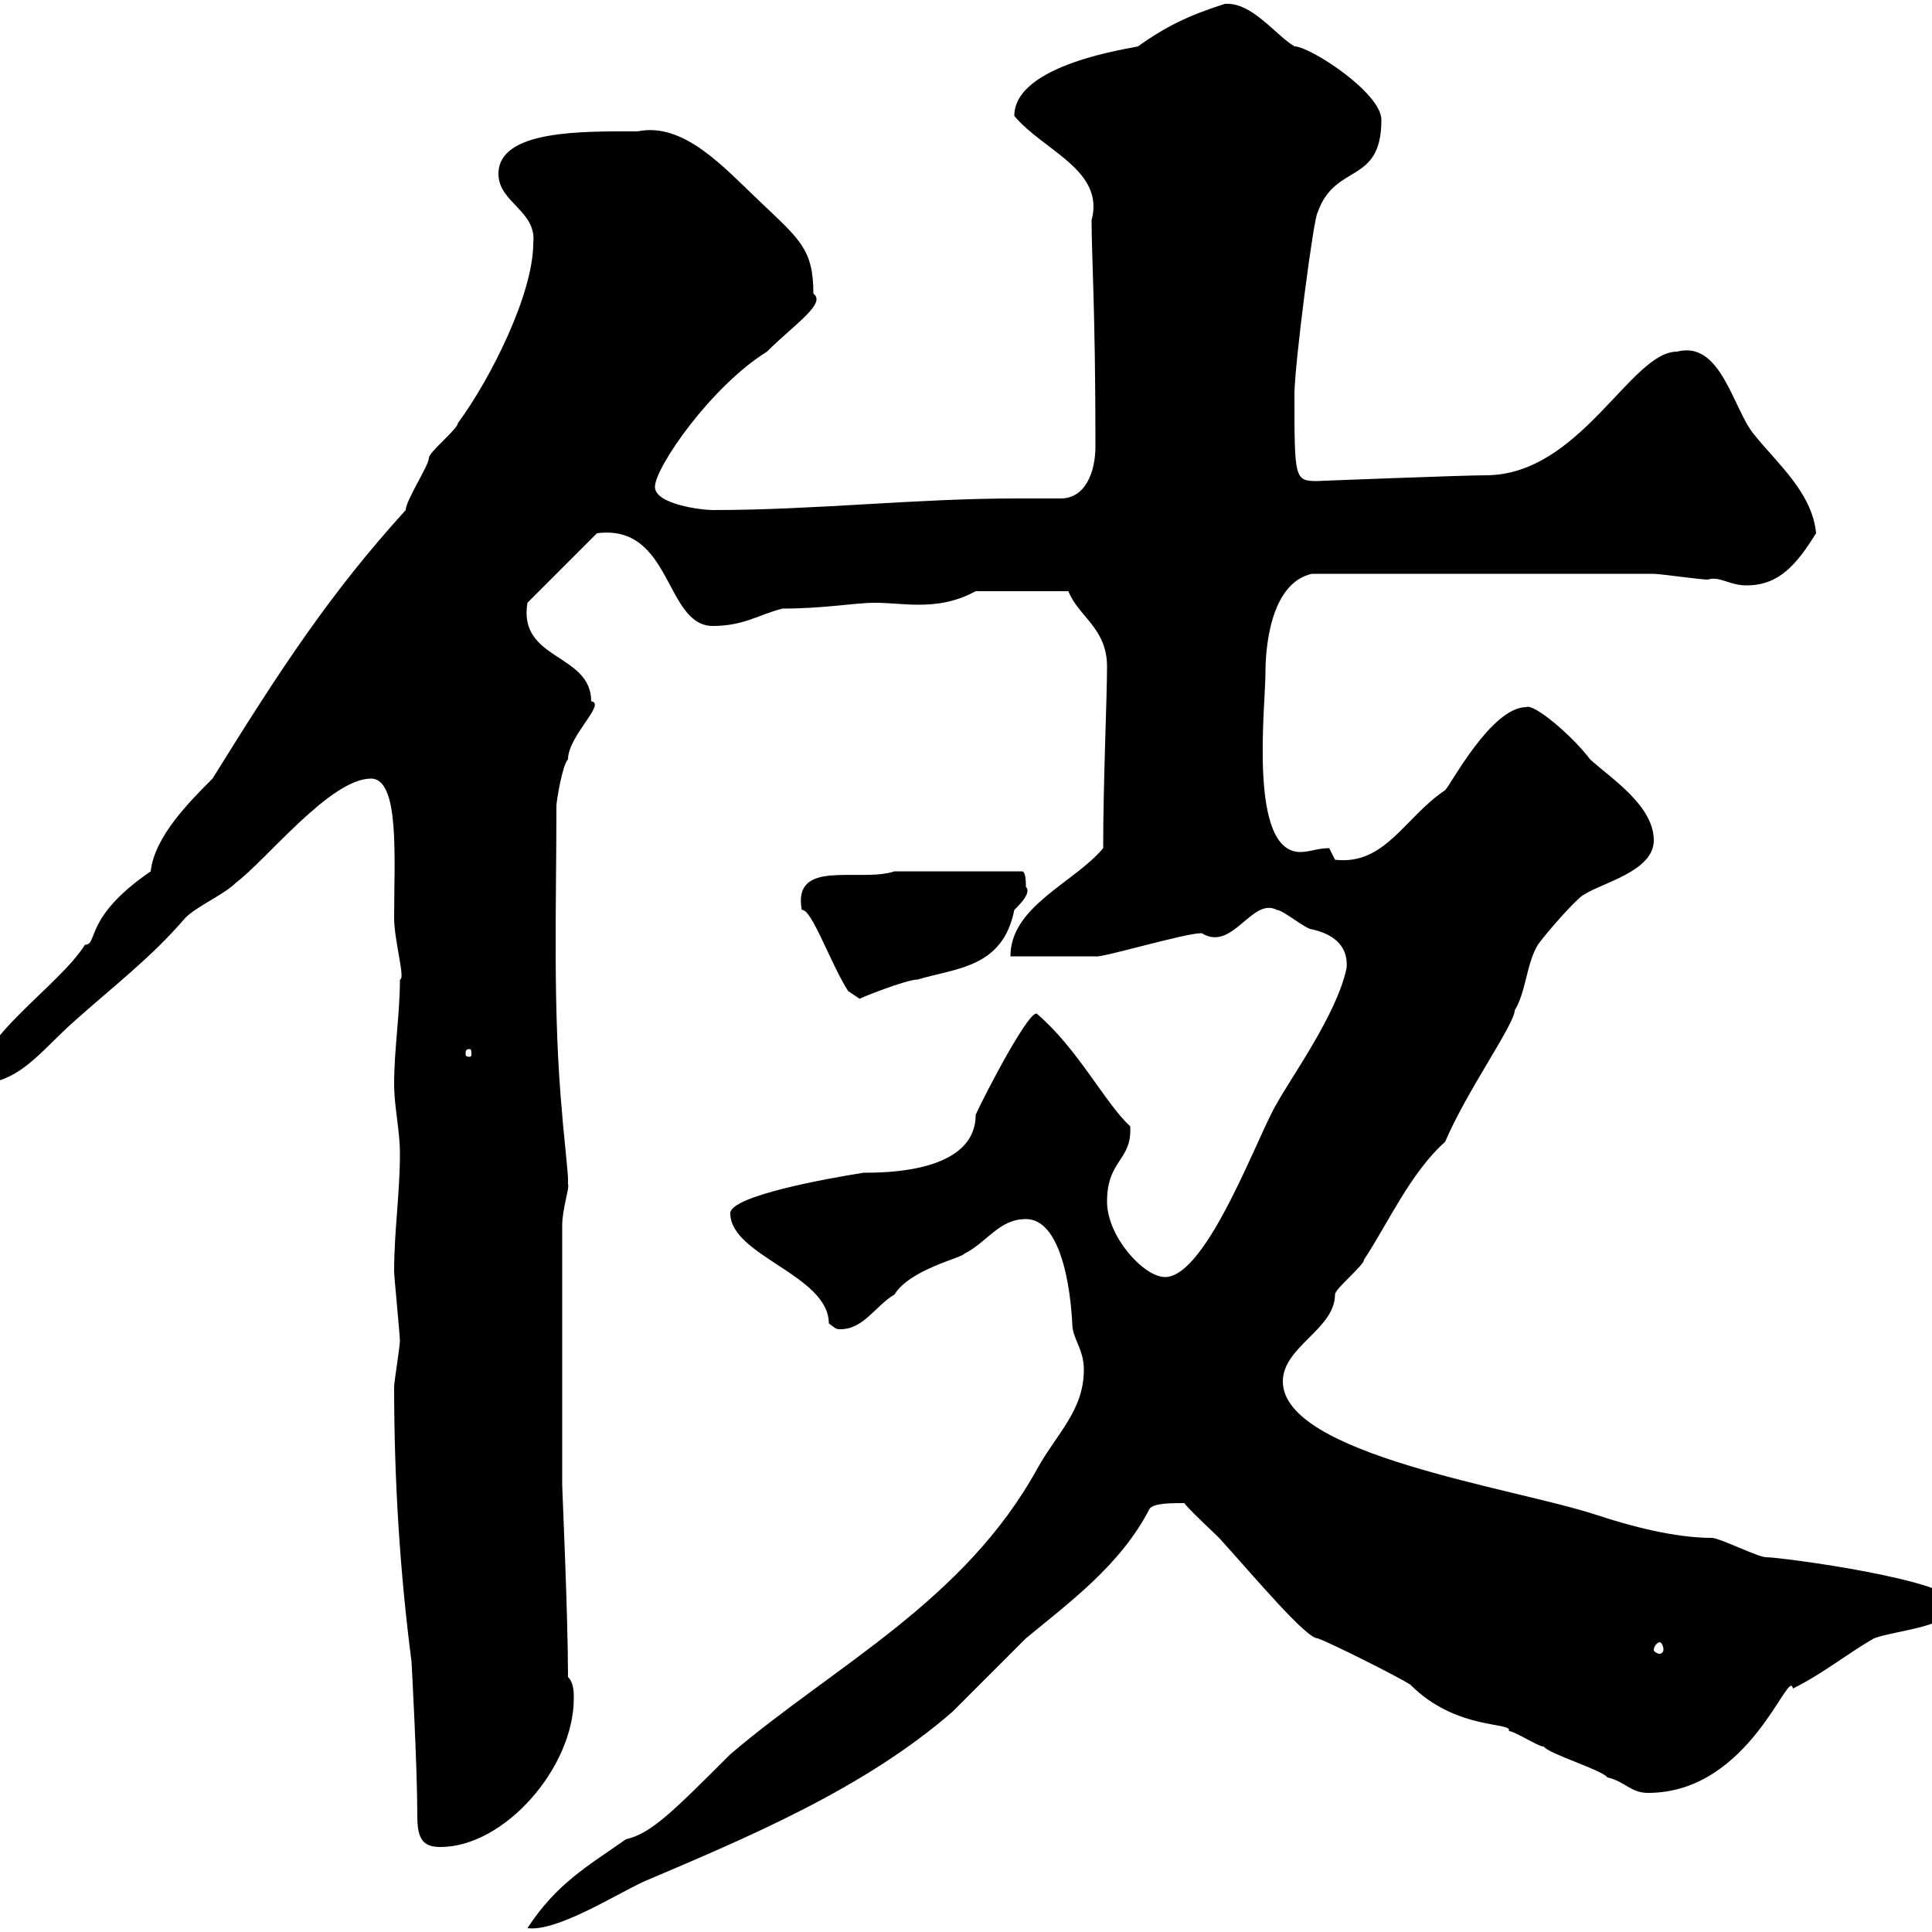 <svg xmlns="http://www.w3.org/2000/svg" xmlns:xlink="http://www.w3.org/1999/xlink" width="300" height="300"><path d="M168.30 212.70C168.30 219 164.10 222.60 161.10 228C149.70 248.70 129.60 258.60 113.40 272.40C104.40 281.40 101.10 284.70 97.20 285.60C91.20 289.80 86.40 292.50 81.90 299.40C86.40 300 95.40 294.30 99.90 292.20C116.10 285.30 134.10 277.80 147.90 265.80C148.50 265.20 158.70 255 159.30 254.40C166.20 248.70 174 243 178.50 234.30C179.10 233.40 181.80 233.40 183.90 233.40C184.50 234.30 188.40 237.90 189.30 238.80C195 245.10 202.80 254.40 204.60 254.40C206.40 255 217.20 260.40 219 261.60C226.20 268.80 234.90 267.30 234.30 268.80C235.20 268.80 238.80 271.20 239.70 271.20C240.60 272.40 248.70 274.80 249.60 276C252.30 276.60 253.20 278.40 255.90 278.40C271.80 278.40 277.80 258.60 278.40 262.20C283.20 259.80 286.80 256.80 291 254.40C294 253.20 303.60 252.60 303.60 249C303.60 245.40 276.60 241.80 274.20 241.80C273 241.80 267 238.80 265.80 238.80C260.10 238.80 253.20 237 247.80 235.20C234.90 231 199.20 225.90 199.20 214.50C199.20 209.10 207.30 206.40 207.30 201C207.30 200.10 211.80 196.50 211.80 195.60C215.40 190.20 219 182.10 224.40 177.30C227.70 169.50 235.20 159 235.20 156.90C237 153.90 237 149.70 238.80 146.70C240.30 144.60 245.10 139.20 246 138.90C248.70 137.10 256.80 135.30 256.80 130.50C256.80 125.10 250.20 120.90 246.90 117.90C244.20 114.30 238.20 109.20 237 109.80C231.60 109.80 225.30 121.80 224.40 122.70C218.10 126.90 215.10 134.40 207.30 133.50C207.30 133.50 206.40 131.70 206.40 131.70C204.60 131.70 203.40 132.30 201.90 132.30C193.80 132.30 196.50 109.80 196.50 104.40C196.50 101.10 197.10 90.60 203.70 89.10L256.80 89.10C257.70 89.10 264 90 265.20 90C267 89.40 268.50 90.90 271.20 90.90C276.30 90.90 279 87.60 282 82.80C281.40 76.50 276 72 272.40 67.50C269.10 63.60 267.30 52.80 260.40 54.60C253.20 54.60 245.40 73.80 230.70 73.80C227.40 73.80 204 74.70 204.60 74.70C201 74.70 201 74.40 201 61.20C201 56.70 204 33.60 204.60 33C207.30 25.20 214.50 28.80 214.50 18.60C214.50 14.40 203.40 7.20 201 7.20C198 5.40 194.40 0.30 190.20 0.60C184.50 2.40 180.90 4.20 176.70 7.20C175.80 7.50 157.50 9.90 157.50 18C162 23.40 171.60 26.40 169.50 34.20C169.50 39.90 170.10 48 170.10 69.30C170.10 73.20 168.60 77.40 164.70 77.40C162.60 77.40 160.20 77.40 157.80 77.40C142.20 77.40 126.60 79.20 110.70 79.20C108.90 79.20 101.70 78.30 101.70 75.60C101.70 72.60 110.40 60 119.10 54.60C123.30 50.40 128.40 47.10 126.30 45.60C126.30 38.70 124.20 37.20 117.90 31.20C112.50 26.10 106.20 18.90 99 20.40C90.60 20.40 77.40 20.10 77.40 27C77.40 31.50 83.40 32.70 82.80 37.80C82.80 45.60 76.20 58.80 71.10 65.70C71.10 66.60 66.60 70.20 66.60 71.10C66.60 72.30 63 77.70 63 79.20C51.30 92.10 43.80 103.50 33 120.90C29.40 124.50 24 129.90 23.40 135.30C12.90 142.50 15.30 146.70 13.20 146.70C9 153.30-3.60 161.10-3.60 168.30C3 168.30 6.30 163.20 11.40 158.70C17.40 153.30 23.40 148.80 28.80 142.50C30.60 140.70 34.80 138.90 36.60 137.10C41.40 133.50 51.30 120.90 57.60 120.90C62.10 120.90 61.20 133.20 61.20 142.50C61.20 146.10 63 152.10 62.10 152.10C62.10 157.50 61.20 162.90 61.20 168.30C61.20 171.90 62.10 175.50 62.10 179.10C62.10 185.40 61.20 191.10 61.20 197.40C61.20 198.30 62.10 207.30 62.10 208.20C62.10 209.10 61.20 214.50 61.20 215.40C61.20 229.80 62.10 244.20 63.90 258C63.90 258 64.80 274.20 64.80 282C64.80 285.60 65.70 286.80 68.40 286.80C78.30 286.80 89.10 274.50 89.10 263.70C89.10 262.80 89.10 261.30 88.20 260.40C88.20 250.80 87.30 231.30 87.30 230.70L87.30 190.20C87.30 187.80 88.50 184.20 88.20 183.90C88.20 183.90 88.20 183 88.20 183C88.20 182.10 87.30 173.70 87.30 173.10C85.80 156.90 86.40 141 86.40 125.10C86.40 124.50 87.30 118.80 88.20 117.90C88.20 114.30 94.20 109.20 91.80 108.90C91.80 101.40 80.40 102.60 81.90 93.60L92.70 82.80C104.40 81.30 103.20 97.20 110.70 97.20C115.50 97.20 117.90 95.40 121.50 94.50C128.10 94.50 132.60 93.60 135.90 93.60C138 93.60 140.40 93.90 142.50 93.90C145.20 93.90 148.20 93.60 151.50 91.80L165.90 91.80C167.40 95.70 171.90 97.50 171.90 103.50C171.90 108.30 171.30 121.50 171.30 131.70C166.80 137.10 156.90 140.70 156.90 148.50L170.10 148.50C171 148.80 183.90 144.90 186.60 144.90C191.40 147.90 194.40 139.20 198.30 141.30C199.20 141.30 202.80 144.30 203.70 144.30C206.40 144.90 209.40 146.40 209.10 150.30C207.60 157.50 200.40 167.40 198.30 171.30C195.60 175.50 187.50 198.30 180.90 198.30C177.60 198.30 171.90 192 171.90 186.60C171.90 180 175.80 180.30 175.50 174.90C171.60 171.30 167.40 162.90 161.10 157.50C160.20 156 153 169.80 151.50 173.10C151.50 182.10 137.40 182.10 134.10 182.10C128.40 183 113.40 185.70 113.40 188.40C113.40 195 128.70 198 128.70 205.50C129.90 206.40 129.90 206.40 130.50 206.40C134.10 206.40 135.90 202.80 138.90 201C141.30 197.10 149.40 195.30 149.70 194.70C153.30 192.90 155.10 189.30 159.30 189.30C166.20 189.30 166.50 206.40 166.50 205.50C166.50 207.90 168.30 209.40 168.30 212.70ZM257.70 255C258 255 258.30 255.60 258.30 256.20C258.30 256.50 258 256.80 257.70 256.80C257.40 256.80 256.80 256.50 256.80 256.20C256.80 255.60 257.40 255 257.70 255ZM72.90 162.90C73.20 162.90 73.20 163.20 73.20 163.80C73.20 163.80 73.20 164.10 72.90 164.10C72.30 164.10 72.30 163.80 72.30 163.80C72.30 163.20 72.30 162.90 72.90 162.90ZM131.70 153.90C131.70 153.90 133.50 155.10 133.50 155.10C133.20 155.10 140.70 152.10 142.50 152.10C148.50 150.30 155.70 150.30 157.50 141.30C158.40 140.40 160.20 138.60 159.30 137.70C159.30 137.10 159.30 135.30 158.70 135.30L138.90 135.30C133.50 137.10 123 133.20 124.50 141.30C126 141 129 149.70 131.70 153.90Z"/></svg>